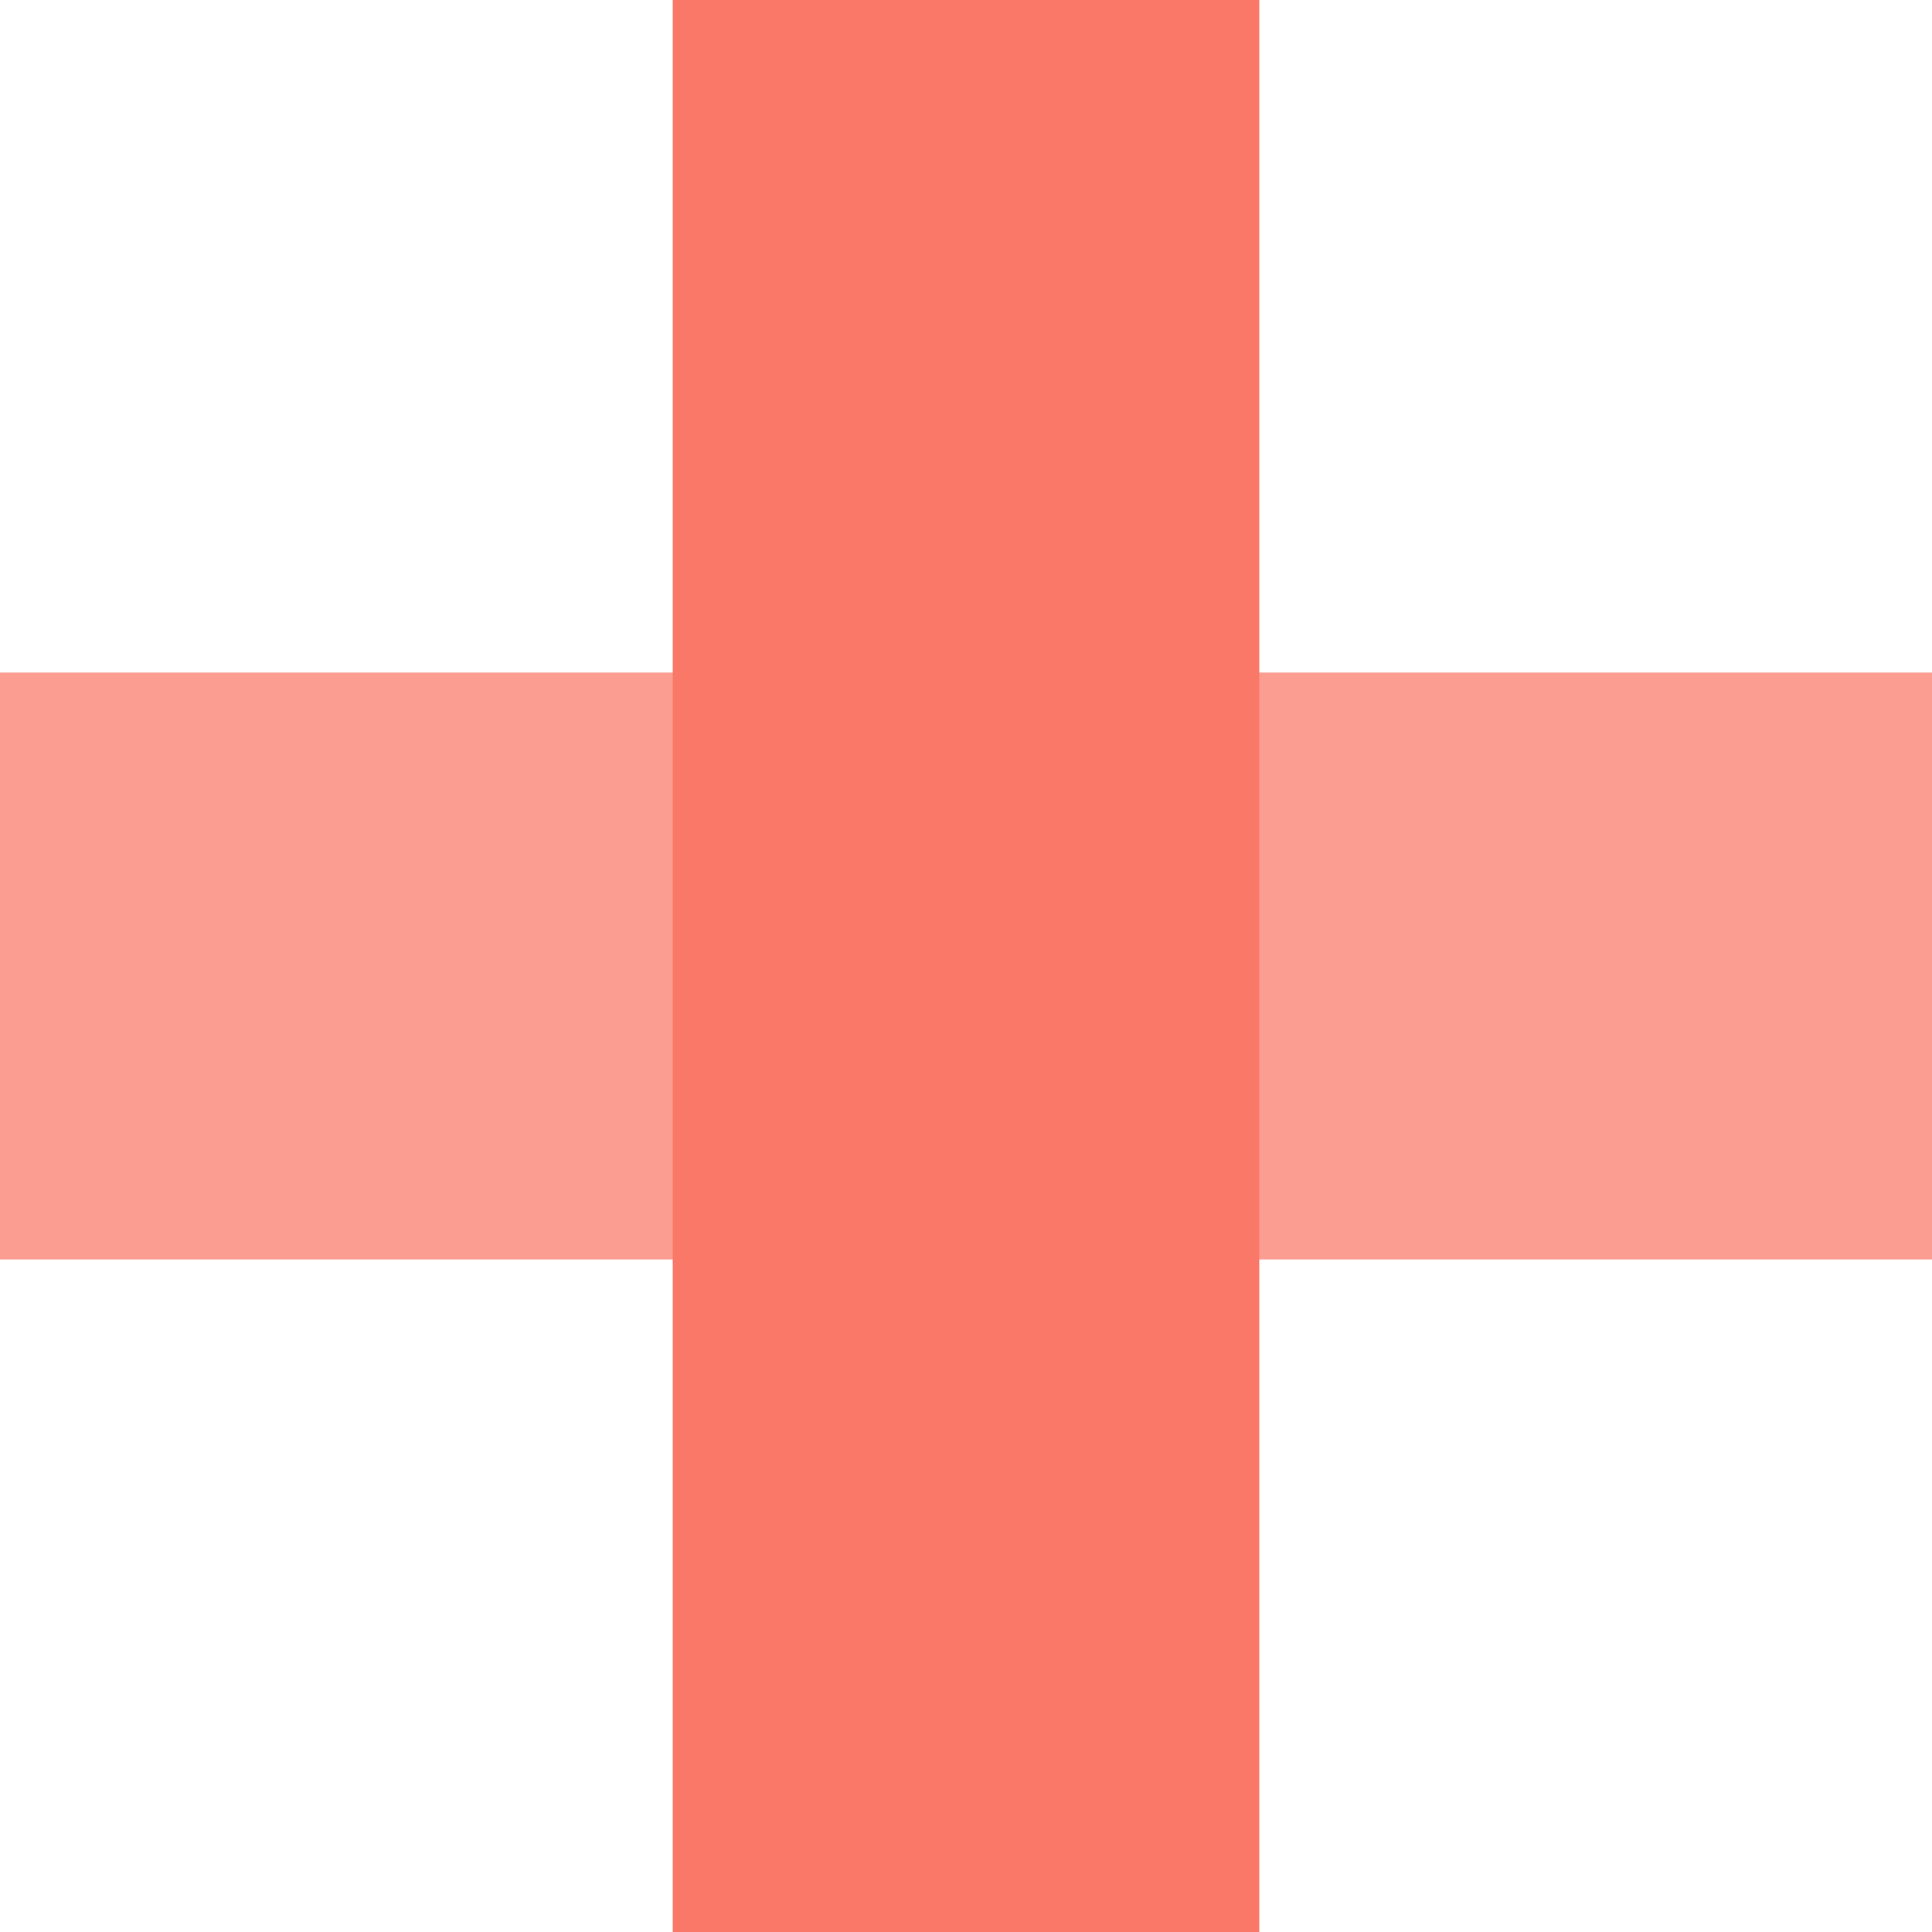 <svg xmlns="http://www.w3.org/2000/svg" width="56" height="56" fill="#f97867" xmlns:v="https://vecta.io/nano"><path d="M19.5 0h17v56h-17z"/><g transform="matrix(0 1 -1 0 56 19.5)" stroke="#f97867" opacity=".72"><path stroke="none" d="M0 0h17v56H0z"/><path fill="none" d="M.5.5h16v55H.5z"/></g></svg>